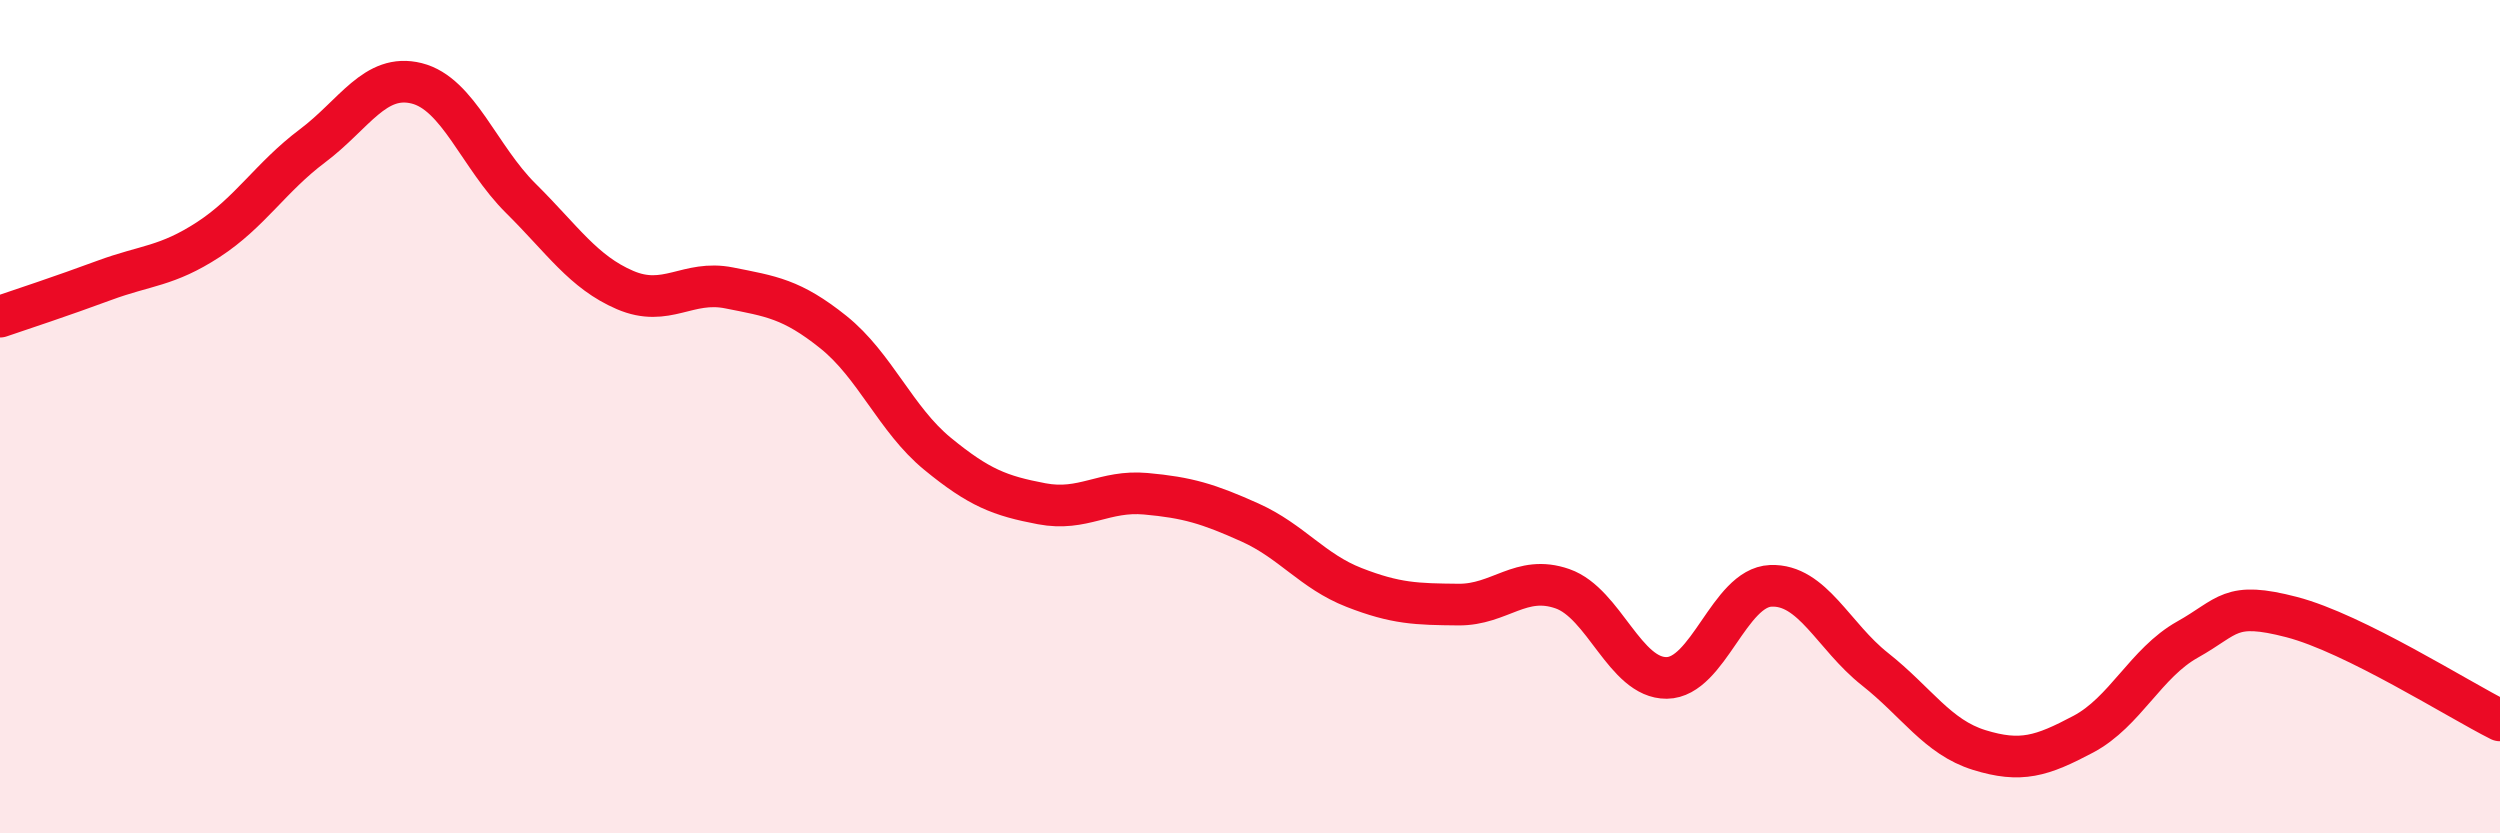 
    <svg width="60" height="20" viewBox="0 0 60 20" xmlns="http://www.w3.org/2000/svg">
      <path
        d="M 0,7.6 C 0.5,7.43 1.5,7.1 2.5,6.73 C 3.5,6.36 4,6.4 5,5.75 C 6,5.1 6.5,4.25 7.5,3.5 C 8.5,2.75 9,1.75 10,2 C 11,2.25 11.5,3.77 12.5,4.76 C 13.5,5.75 14,6.53 15,6.96 C 16,7.39 16.5,6.71 17.5,6.91 C 18.5,7.11 19,7.17 20,7.97 C 21,8.77 21.5,10.07 22.5,10.89 C 23.5,11.71 24,11.9 25,12.09 C 26,12.28 26.5,11.76 27.5,11.85 C 28.5,11.94 29,12.09 30,12.54 C 31,12.99 31.5,13.71 32.5,14.1 C 33.5,14.49 34,14.5 35,14.51 C 36,14.52 36.5,13.78 37.5,14.13 C 38.5,14.48 39,16.28 40,16.27 C 41,16.26 41.5,14.1 42.5,14.06 C 43.5,14.02 44,15.27 45,16.06 C 46,16.85 46.5,17.69 47.5,18 C 48.5,18.31 49,18.15 50,17.62 C 51,17.09 51.5,15.91 52.5,15.35 C 53.5,14.79 53.5,14.42 55,14.81 C 56.5,15.2 59,16.79 60,17.29L60 20L0 20Z"
        fill="#EB0A25"
        opacity="0.1"
        stroke-linecap="round"
        stroke-linejoin="round"
      />
      <path
        d="M 0,7.6 C 0.5,7.43 1.5,7.1 2.5,6.73 C 3.5,6.36 4,6.4 5,5.75 C 6,5.1 6.5,4.25 7.5,3.5 C 8.5,2.75 9,1.75 10,2 C 11,2.25 11.5,3.77 12.5,4.76 C 13.5,5.75 14,6.53 15,6.96 C 16,7.39 16.5,6.71 17.5,6.91 C 18.5,7.11 19,7.17 20,7.97 C 21,8.77 21.5,10.07 22.5,10.89 C 23.5,11.71 24,11.9 25,12.09 C 26,12.28 26.5,11.76 27.5,11.85 C 28.5,11.94 29,12.09 30,12.54 C 31,12.99 31.5,13.71 32.5,14.1 C 33.5,14.49 34,14.5 35,14.51 C 36,14.52 36.5,13.78 37.5,14.13 C 38.5,14.48 39,16.28 40,16.27 C 41,16.26 41.5,14.1 42.5,14.06 C 43.5,14.02 44,15.27 45,16.06 C 46,16.85 46.5,17.69 47.5,18 C 48.5,18.31 49,18.15 50,17.62 C 51,17.09 51.5,15.91 52.5,15.35 C 53.5,14.79 53.5,14.42 55,14.81 C 56.5,15.2 59,16.79 60,17.29"
        stroke="#EB0A25"
        stroke-width="1"
        fill="none"
        stroke-linecap="round"
        stroke-linejoin="round"
      />
    </svg>
  